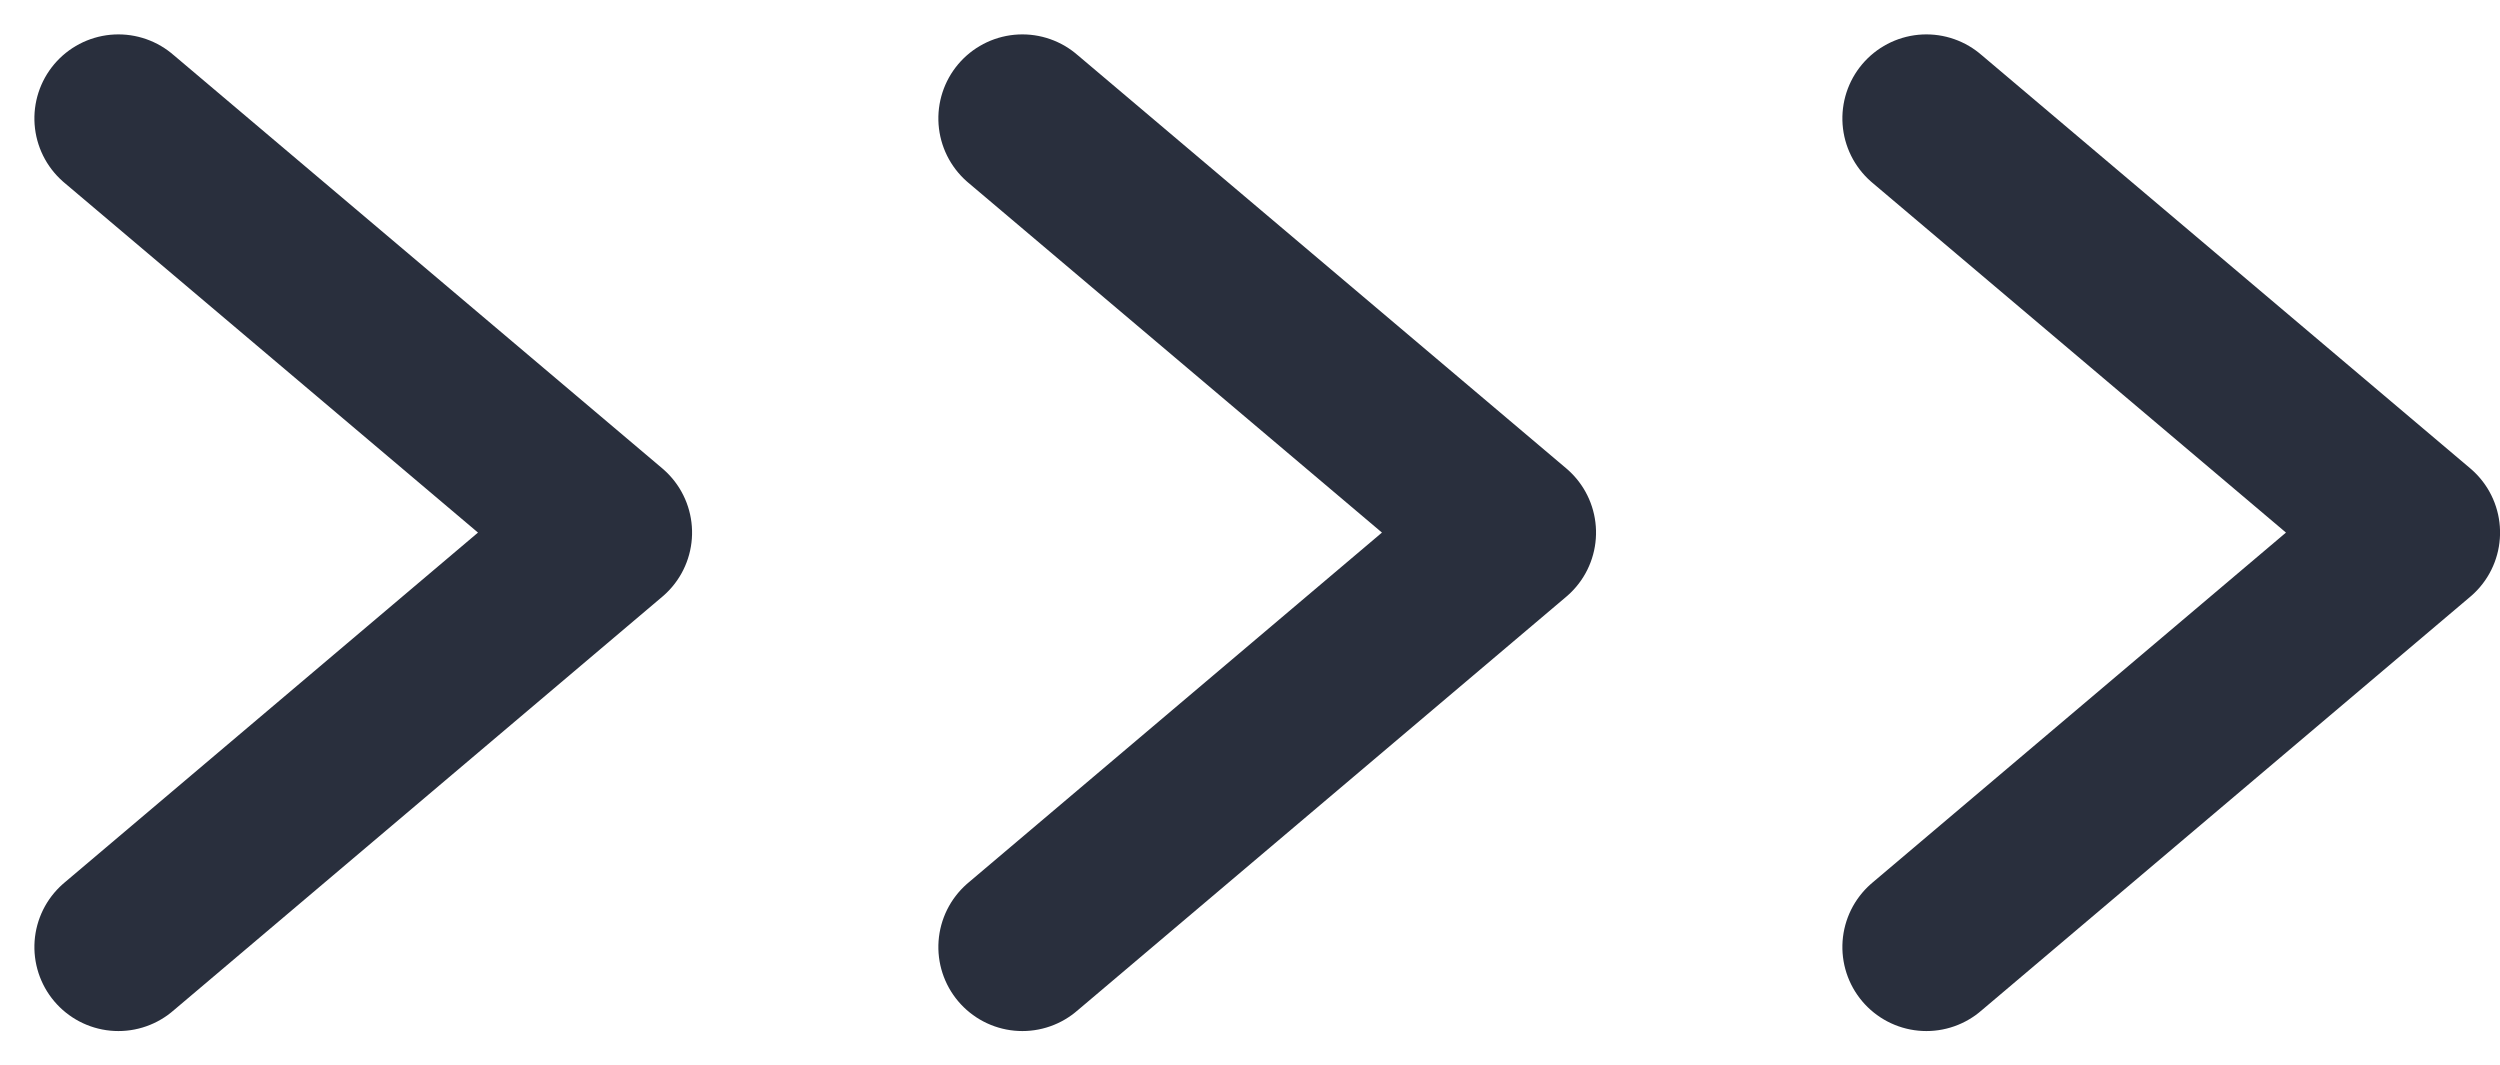<?xml version="1.0" encoding="UTF-8"?>
<svg xmlns="http://www.w3.org/2000/svg" width="44.634" height="19.022" viewBox="0 0 44.634 19.022">
  <g id="Group_4505" data-name="Group 4505" transform="translate(-1237.148 -1584.921)">
    <path id="Path_47" data-name="Path 47" d="M0,0,7.4,8.742,14.794,0" transform="translate(1255.401 1601.829) rotate(-90)" fill="rgba(0,0,0,0)" stroke="#292f3d" stroke-linecap="round" stroke-linejoin="round" stroke-miterlimit="10" stroke-width="3"></path>
    <path id="Path_47-2" data-name="Path 47" d="M0,0,7.4,8.742,14.794,0" transform="translate(1271.541 1601.829) rotate(-90)" fill="rgba(0,0,0,0)" stroke="#292f3d" stroke-linecap="round" stroke-linejoin="round" stroke-miterlimit="10" stroke-width="3"></path>
    <path id="Path_47-3" data-name="Path 47" d="M0,0,7.4,8.742,14.794,0" transform="translate(1239.262 1601.829) rotate(-90)" fill="rgba(0,0,0,0)" stroke="#292f3d" stroke-linecap="round" stroke-linejoin="round" stroke-miterlimit="10" stroke-width="3"></path>
  </g>
</svg>
